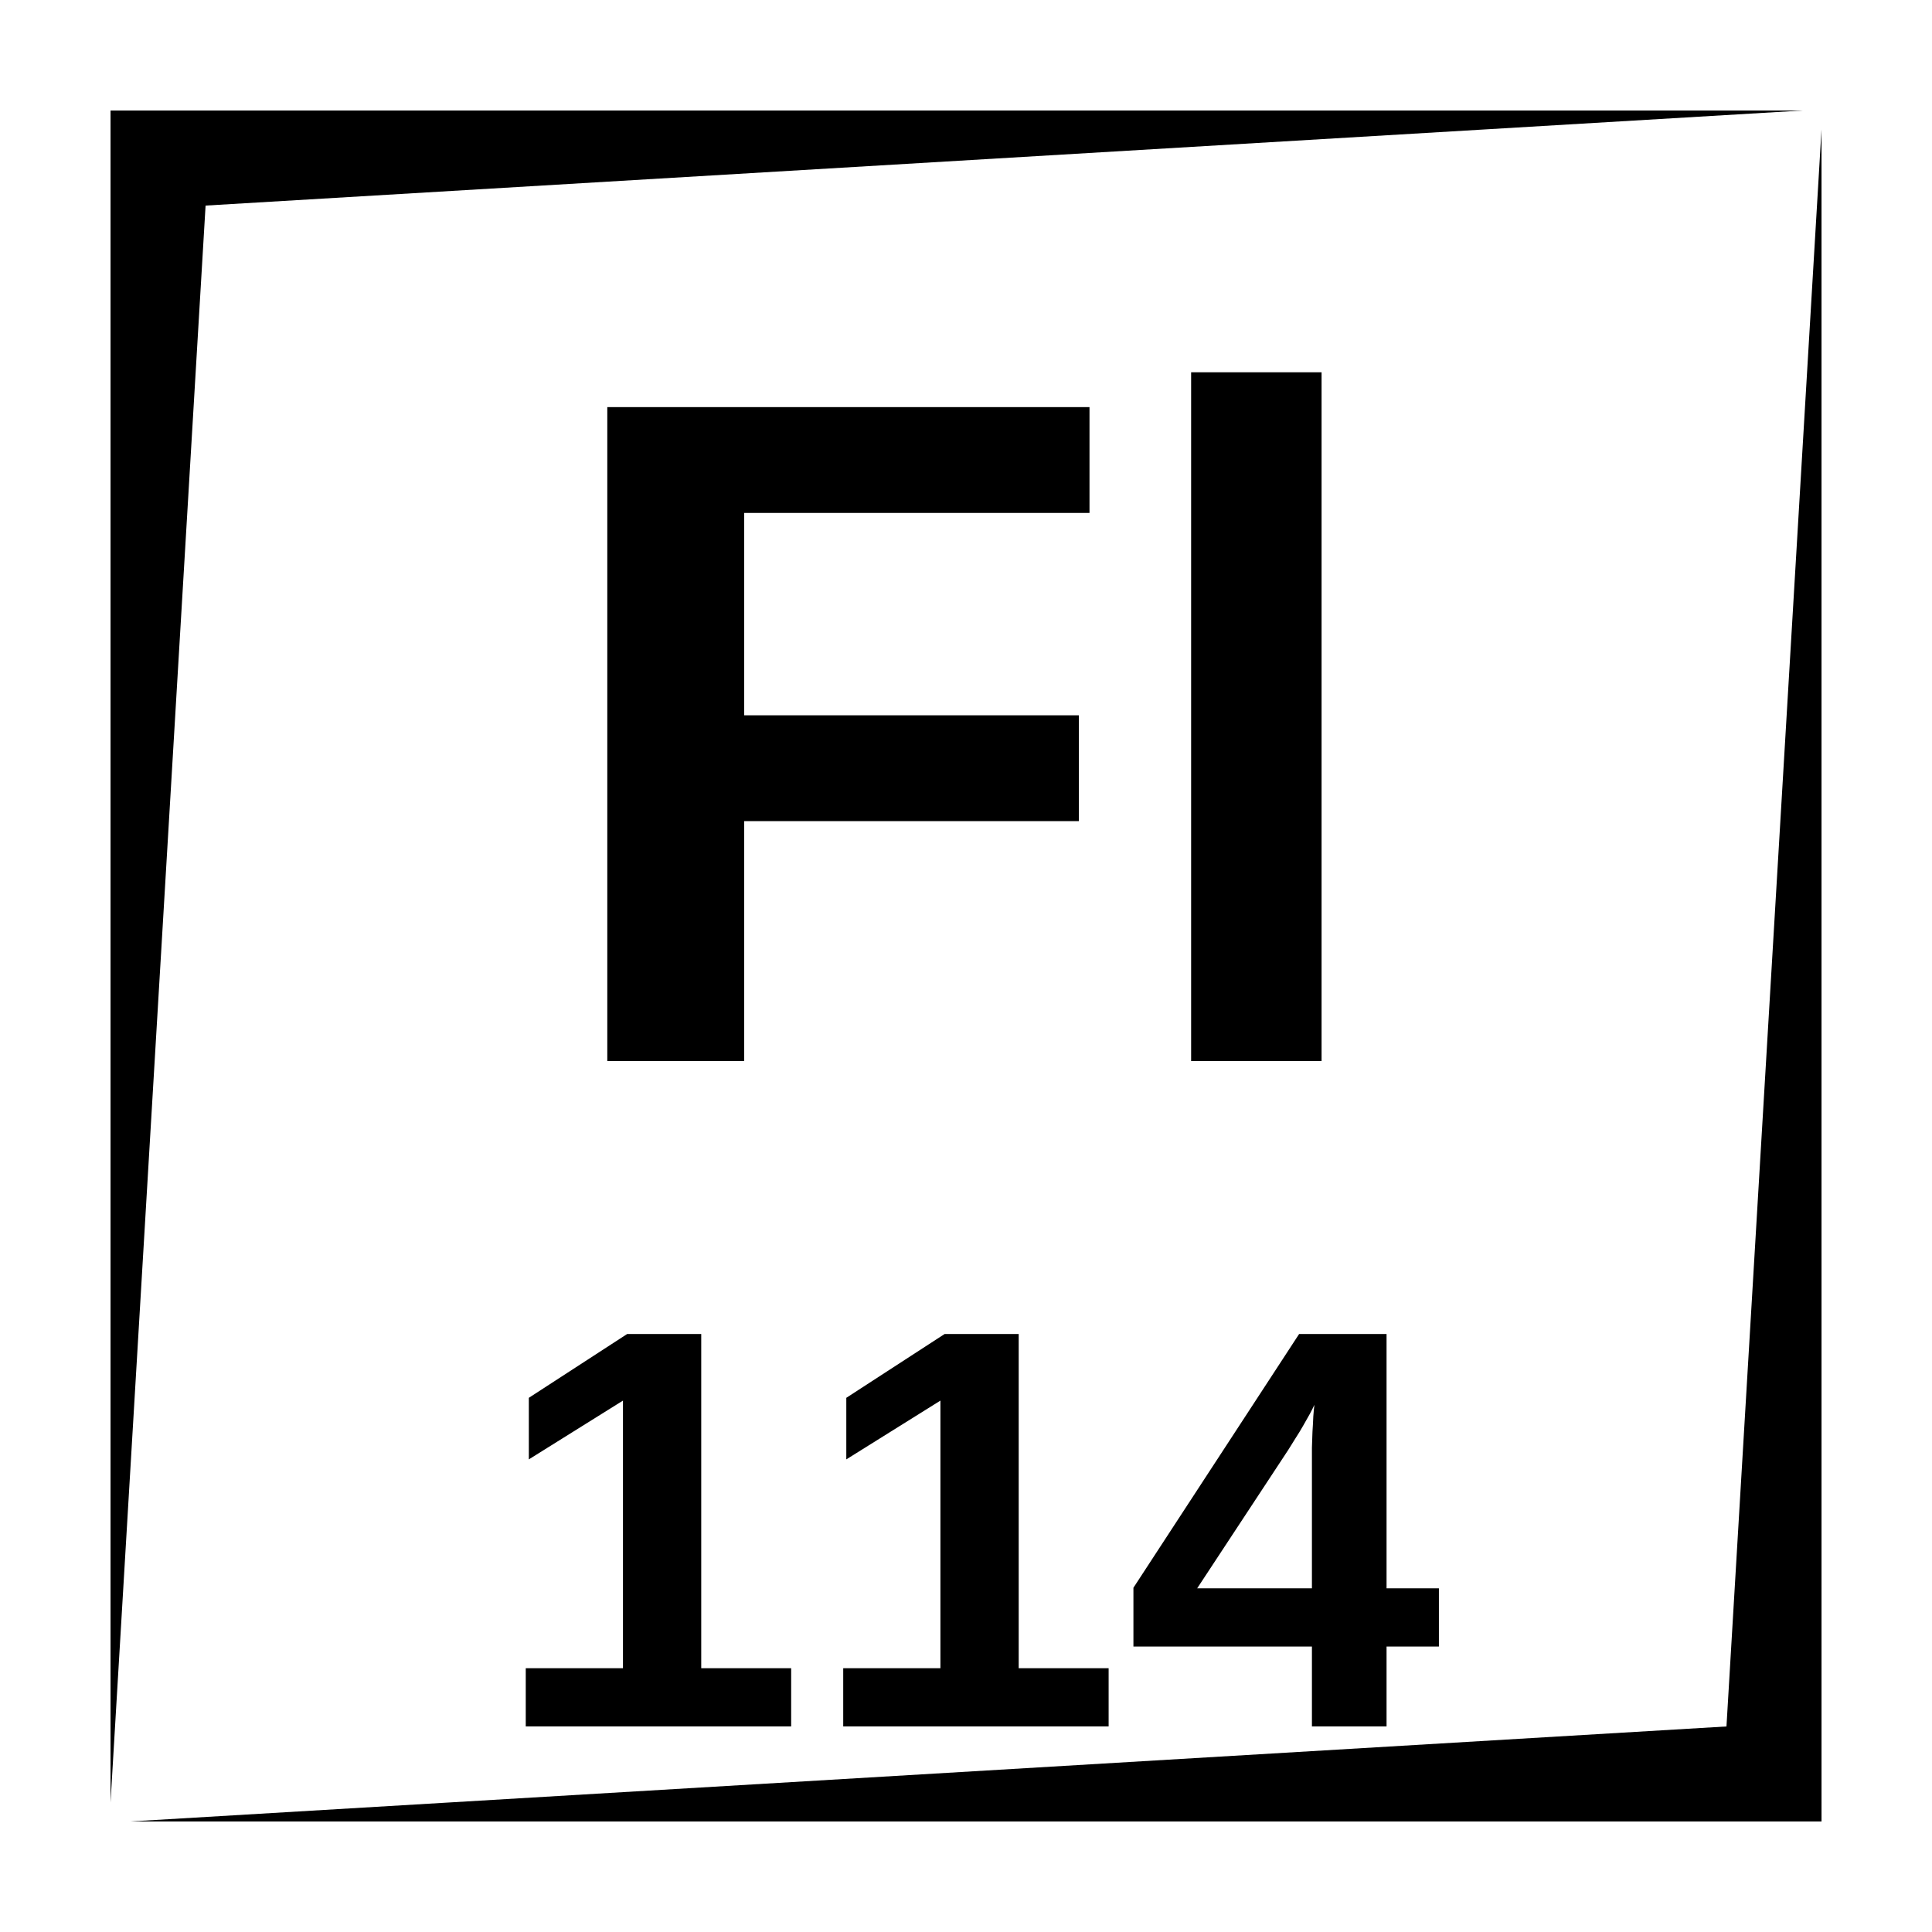 <?xml version="1.0" encoding="UTF-8"?>
<!-- Uploaded to: SVG Repo, www.svgrepo.com, Generator: SVG Repo Mixer Tools -->
<svg fill="#000000" width="800px" height="800px" version="1.1" viewBox="144 144 512 512" xmlns="http://www.w3.org/2000/svg">
 <path d="m173.29 173.29v448.39l25.191-423.2 423.2-25.191zm453.43 5.039-25.188 423.2-423.2 25.188h448.39zm-167.06 64.332v182.53h34.57v-182.53zm-154.72 9.23v173.3h36.277v-63.586h88.688v-28.043h-88.688v-53.629h91.512v-28.043zm5.254 245.64-26.047 16.906v16.316l24.945-15.578v70.918h-25.762v15.43h70.336v-15.43h-23.832v-88.562zm84.133 0-26.047 16.906v16.316l24.941-15.578v70.918h-25.758v15.43h70.336v-15.43h-23.832v-88.562zm93.949 0-43.906 67.238v15.578h47.305v21.176h19.777v-21.176h13.875v-15.43h-13.875v-67.387zm4.055 18.758c-0.098 0.738-0.195 1.762-0.293 3.09-0.051 1.277-0.117 2.637-0.219 4.062-0.047 1.426-0.098 2.824-0.145 4.203v37.273h-30.406l24.137-36.684c0.539-0.836 1.152-1.82 1.84-2.953 0.738-1.133 1.426-2.254 2.066-3.383 0.688-1.184 1.297-2.266 1.84-3.25 0.543-1.031 0.934-1.82 1.18-2.359z"/>
</svg>